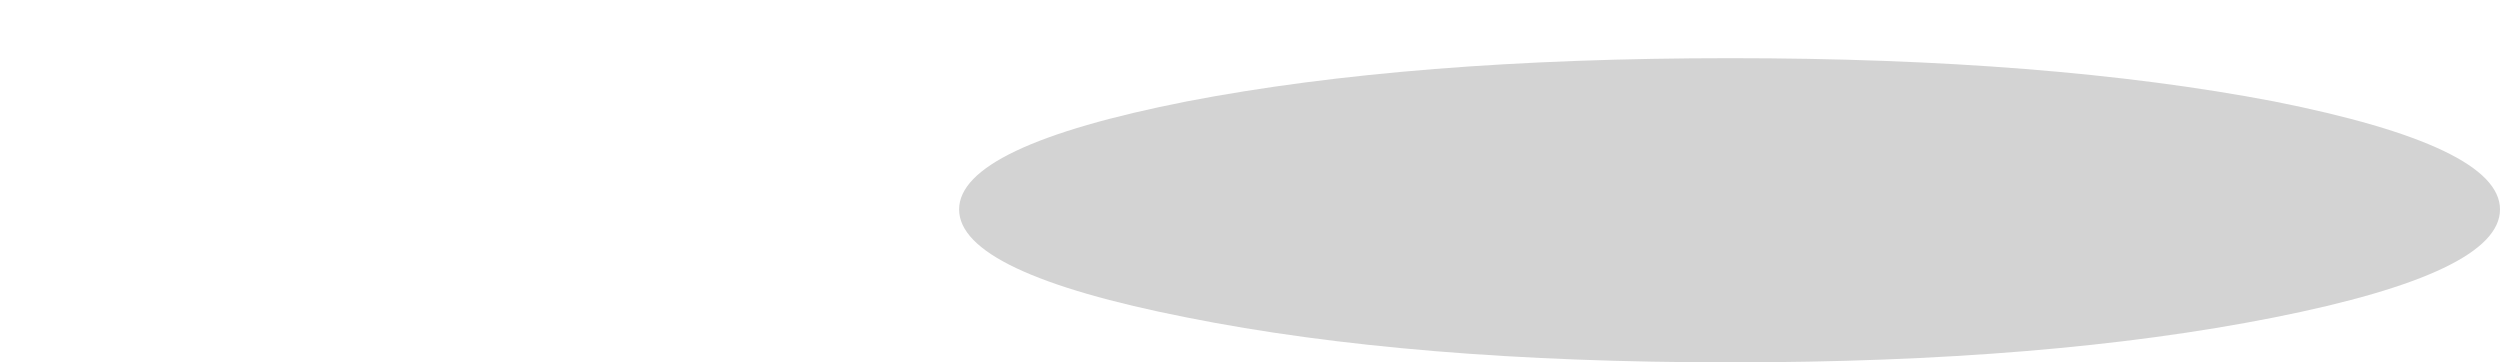 <?xml version="1.0" encoding="UTF-8" standalone="no"?>
<svg xmlns:xlink="http://www.w3.org/1999/xlink" height="10.9px" width="75.2px" xmlns="http://www.w3.org/2000/svg">
  <g transform="matrix(1.0, 0.0, 0.0, 1.0, 70.1, -32.8)">
    <path d="M-41.25 39.1 Q-41.25 41.0 -34.4 42.35 -27.65 43.7 -18.05 43.7 -8.5 43.7 -1.7 42.35 5.1 41.0 5.1 39.1 5.1 37.2 -1.7 35.85 -8.5 34.55 -18.05 34.55 -27.65 34.55 -34.4 35.85 -41.25 37.2 -41.25 39.1" fill="#000000" fill-opacity="0.173" fill-rule="evenodd" stroke="none">
      <animate attributeName="fill" dur="2s" repeatCount="indefinite" values="#000000;#000001"/>
      <animate attributeName="fill-opacity" dur="2s" repeatCount="indefinite" values="0.173;0.173"/>
      <animate attributeName="d" dur="2s" repeatCount="indefinite" values="M-41.25 39.1 Q-41.25 41.0 -34.4 42.35 -27.65 43.7 -18.05 43.7 -8.5 43.7 -1.7 42.35 5.1 41.0 5.1 39.1 5.1 37.2 -1.7 35.85 -8.5 34.55 -18.05 34.55 -27.65 34.55 -34.4 35.85 -41.25 37.2 -41.25 39.1;M-70.1 37.35 Q-70.1 39.25 -60.75 40.6 -49.5 41.3 -38.3 41.95 -27.1 41.25 -15.9 40.6 -6.55 39.25 -6.55 37.35 -6.55 35.45 -15.9 34.1 -27.1 33.45 -38.3 32.8 -49.55 33.45 -60.75 34.1 -70.1 35.45 -70.1 37.35"/>
    </path>
    <path d="M-41.25 39.1 Q-41.25 37.2 -34.4 35.85 -27.65 34.55 -18.05 34.55 -8.5 34.55 -1.7 35.85 5.1 37.2 5.1 39.1 5.1 41.0 -1.7 42.35 -8.5 43.7 -18.05 43.7 -27.65 43.7 -34.4 42.35 -41.25 41.0 -41.25 39.1" fill="none" stroke="#000000" stroke-linecap="round" stroke-linejoin="round" stroke-opacity="0.0" stroke-width="1.0">
      <animate attributeName="stroke" dur="2s" repeatCount="indefinite" values="#000000;#000001"/>
      <animate attributeName="stroke-width" dur="2s" repeatCount="indefinite" values="0.0;0.0"/>
      <animate attributeName="fill-opacity" dur="2s" repeatCount="indefinite" values="0.0;0.0"/>
      <animate attributeName="d" dur="2s" repeatCount="indefinite" values="M-41.25 39.1 Q-41.25 37.2 -34.4 35.85 -27.65 34.55 -18.05 34.55 -8.5 34.55 -1.7 35.85 5.1 37.2 5.1 39.1 5.1 41.0 -1.7 42.35 -8.5 43.7 -18.05 43.7 -27.65 43.7 -34.4 42.35 -41.25 41.0 -41.25 39.1;M-70.1 37.35 Q-70.1 35.45 -60.75 34.1 -49.55 33.45 -38.3 32.8 -27.1 33.45 -15.9 34.1 -6.55 35.45 -6.55 37.35 -6.55 39.25 -15.9 40.6 -27.1 41.25 -38.3 41.95 -49.5 41.3 -60.75 40.6 -70.1 39.25 -70.1 37.35"/>
    </path>
  </g>
</svg>

